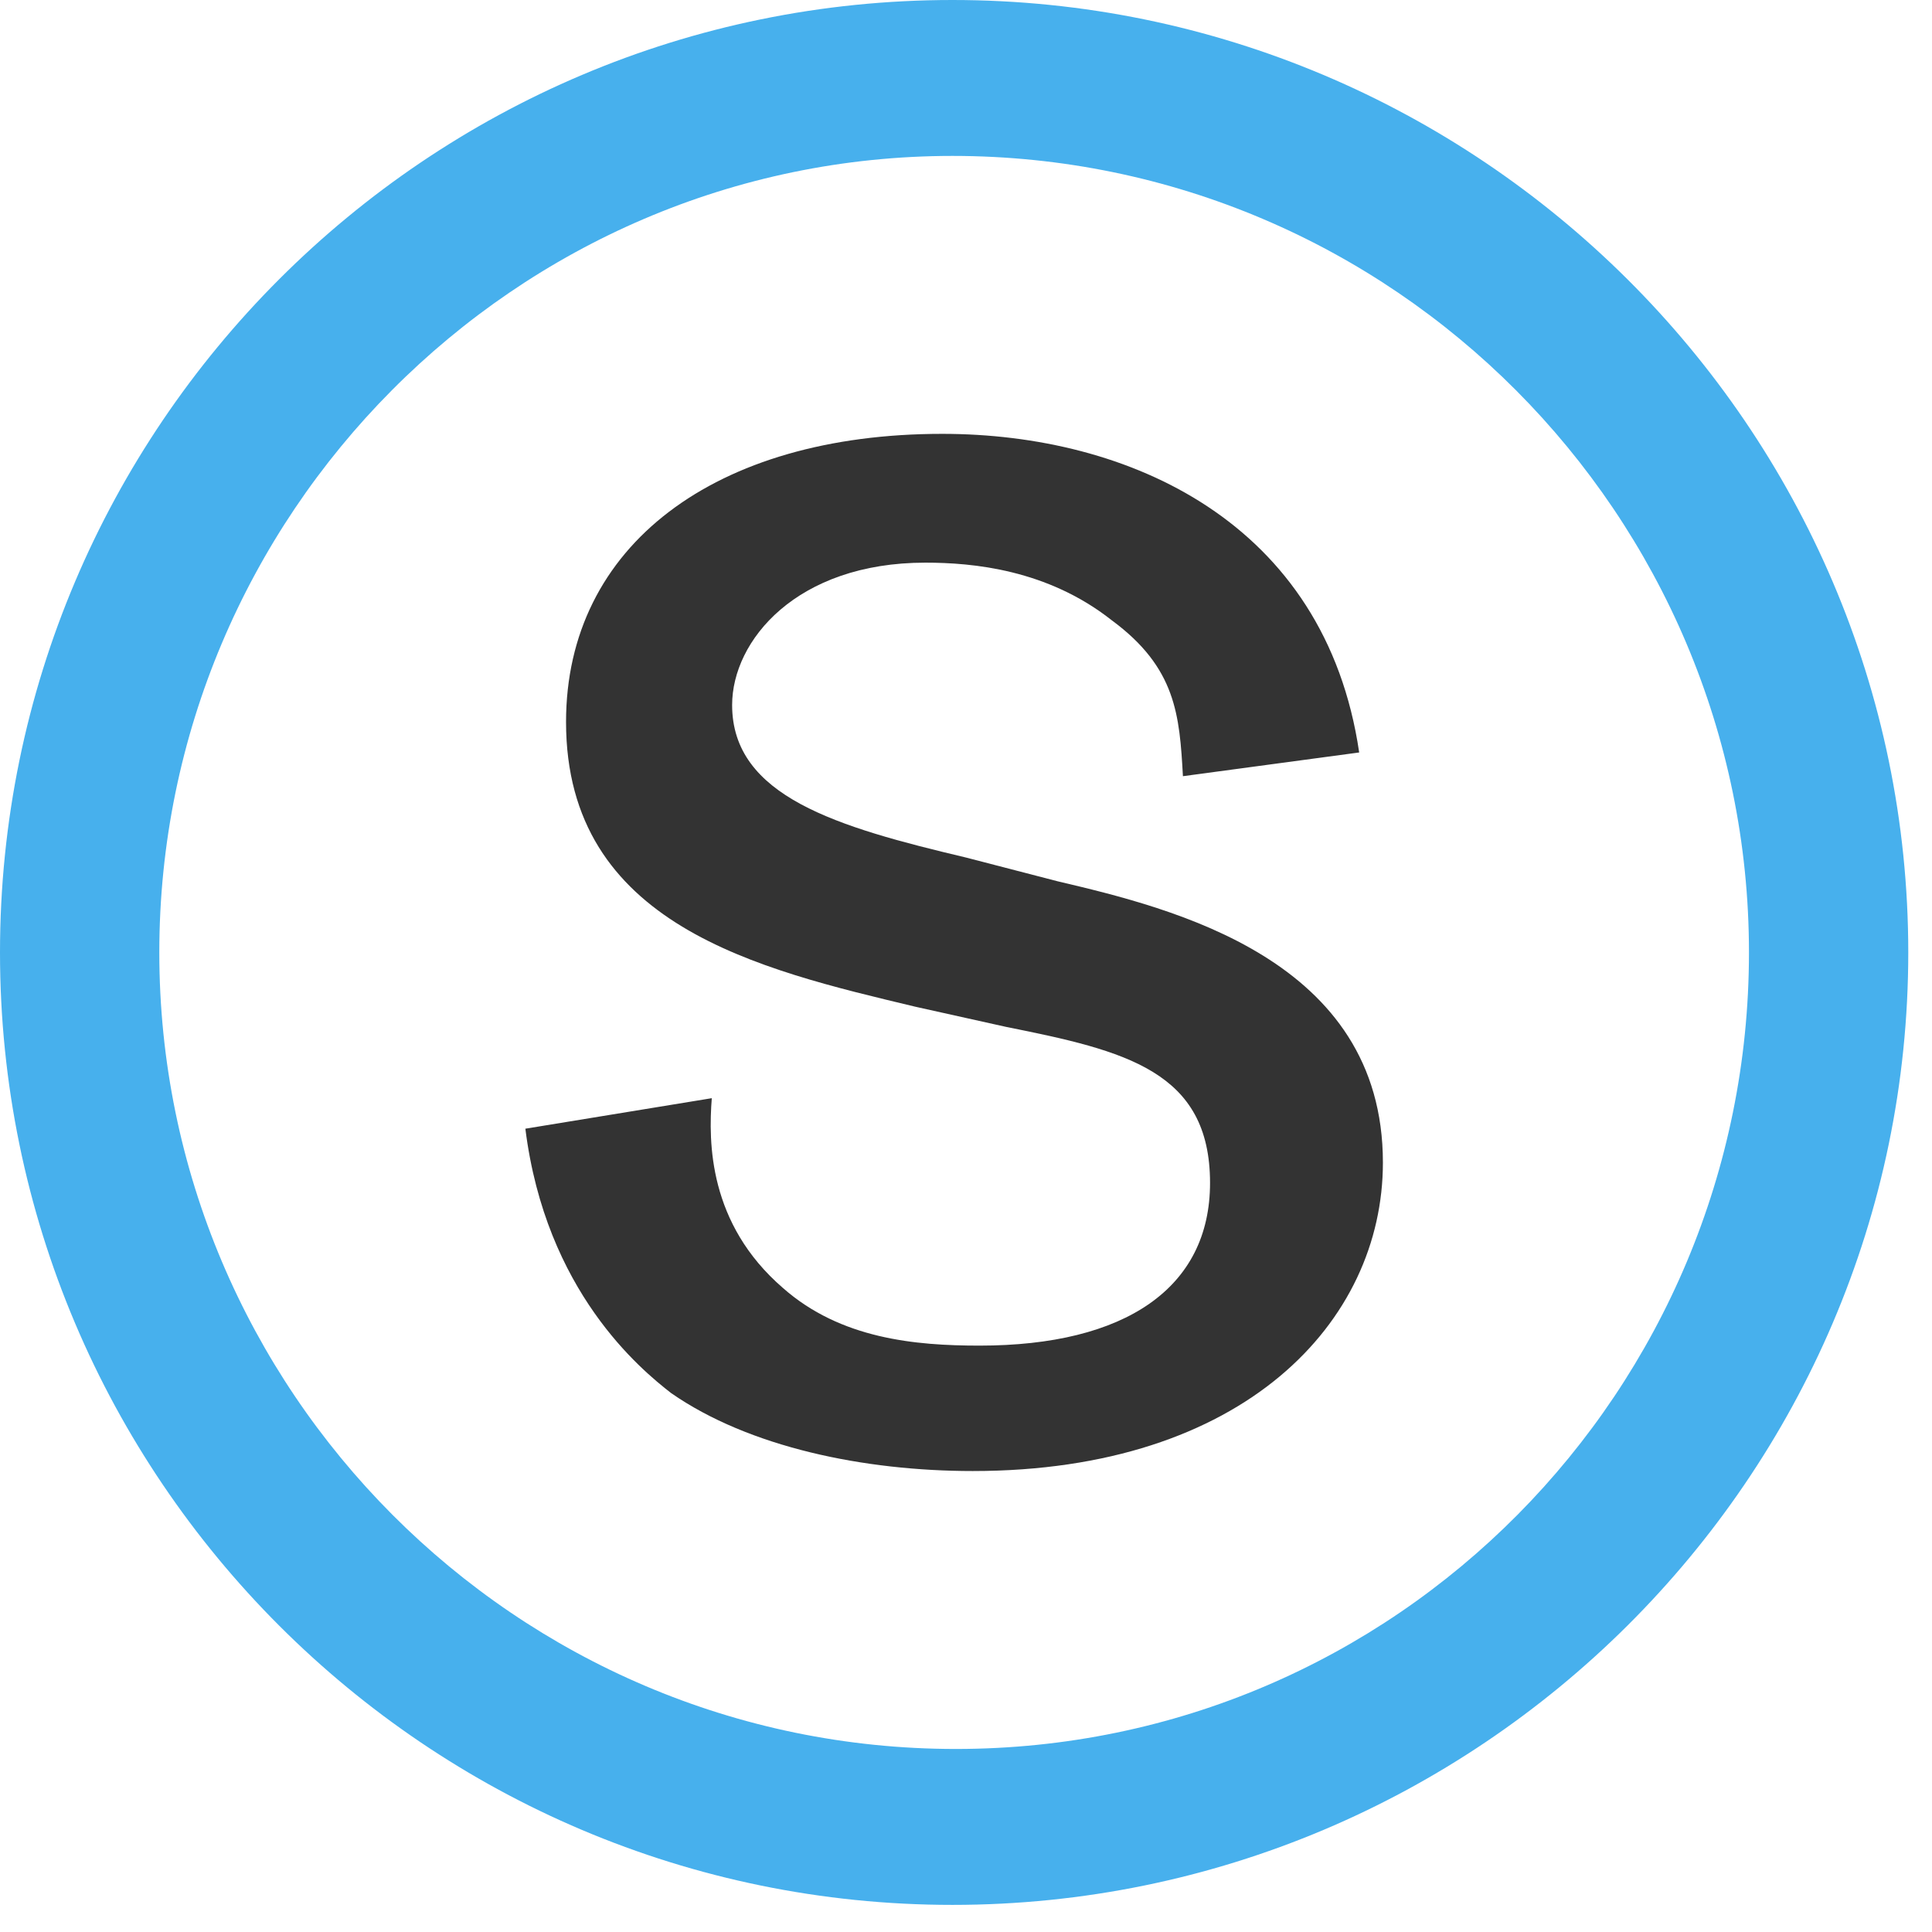 <svg width="57" height="57" viewBox="0 0 57 57" fill="none" xmlns="http://www.w3.org/2000/svg">
<path d="M27 29.7C22.4 28.6 16.7 27.3 16.7 21.3C16.7 16.1 21.1 12.8 27.8 12.8C33.3 12.8 39.1 15.4 40.1 22.2L34.9 22.9C34.8 21.1 34.7 19.7 32.8 18.3C30.9 16.8 28.7 16.6 27.3 16.6C23.5 16.6 21.6 18.9 21.6 20.8C21.6 23.5 24.7 24.4 28.5 25.3L31.2 26C34.6 26.8 40.8 28.3 40.8 34.3C40.8 39 36.7 43.4 28.7 43.4C25.5 43.4 22.1 42.7 19.8 41.1C18.9 40.4 16.1 38.1 15.5 33.3L21 32.4C20.9 33.7 20.9 36.1 23.1 38C24.8 39.5 27 39.7 28.9 39.7C33.2 39.7 35.7 38 35.7 34.9C35.7 31.6 33.2 31 29.7 30.3L27 29.7Z" fill="#333333"/>
<path d="M28.1 4.6C15.2 4.6 4.7 15.2 4.7 28.1C4.7 41 15.2 51.6 28.2 51.6C41.2 51.6 51.6 41 51.6 28.1C51.6 15.2 41.1 4.6 28.1 4.6ZM28.1 56.2C12.6 56.2 0 43.6 0 28.1C0 12.6 12.6 0 28.1 0C43.6 0 56.3 12.6 56.3 28.1C56.3 43.6 43.6 56.2 28.1 56.2Z" fill="#47B0ED"/>
</svg>
